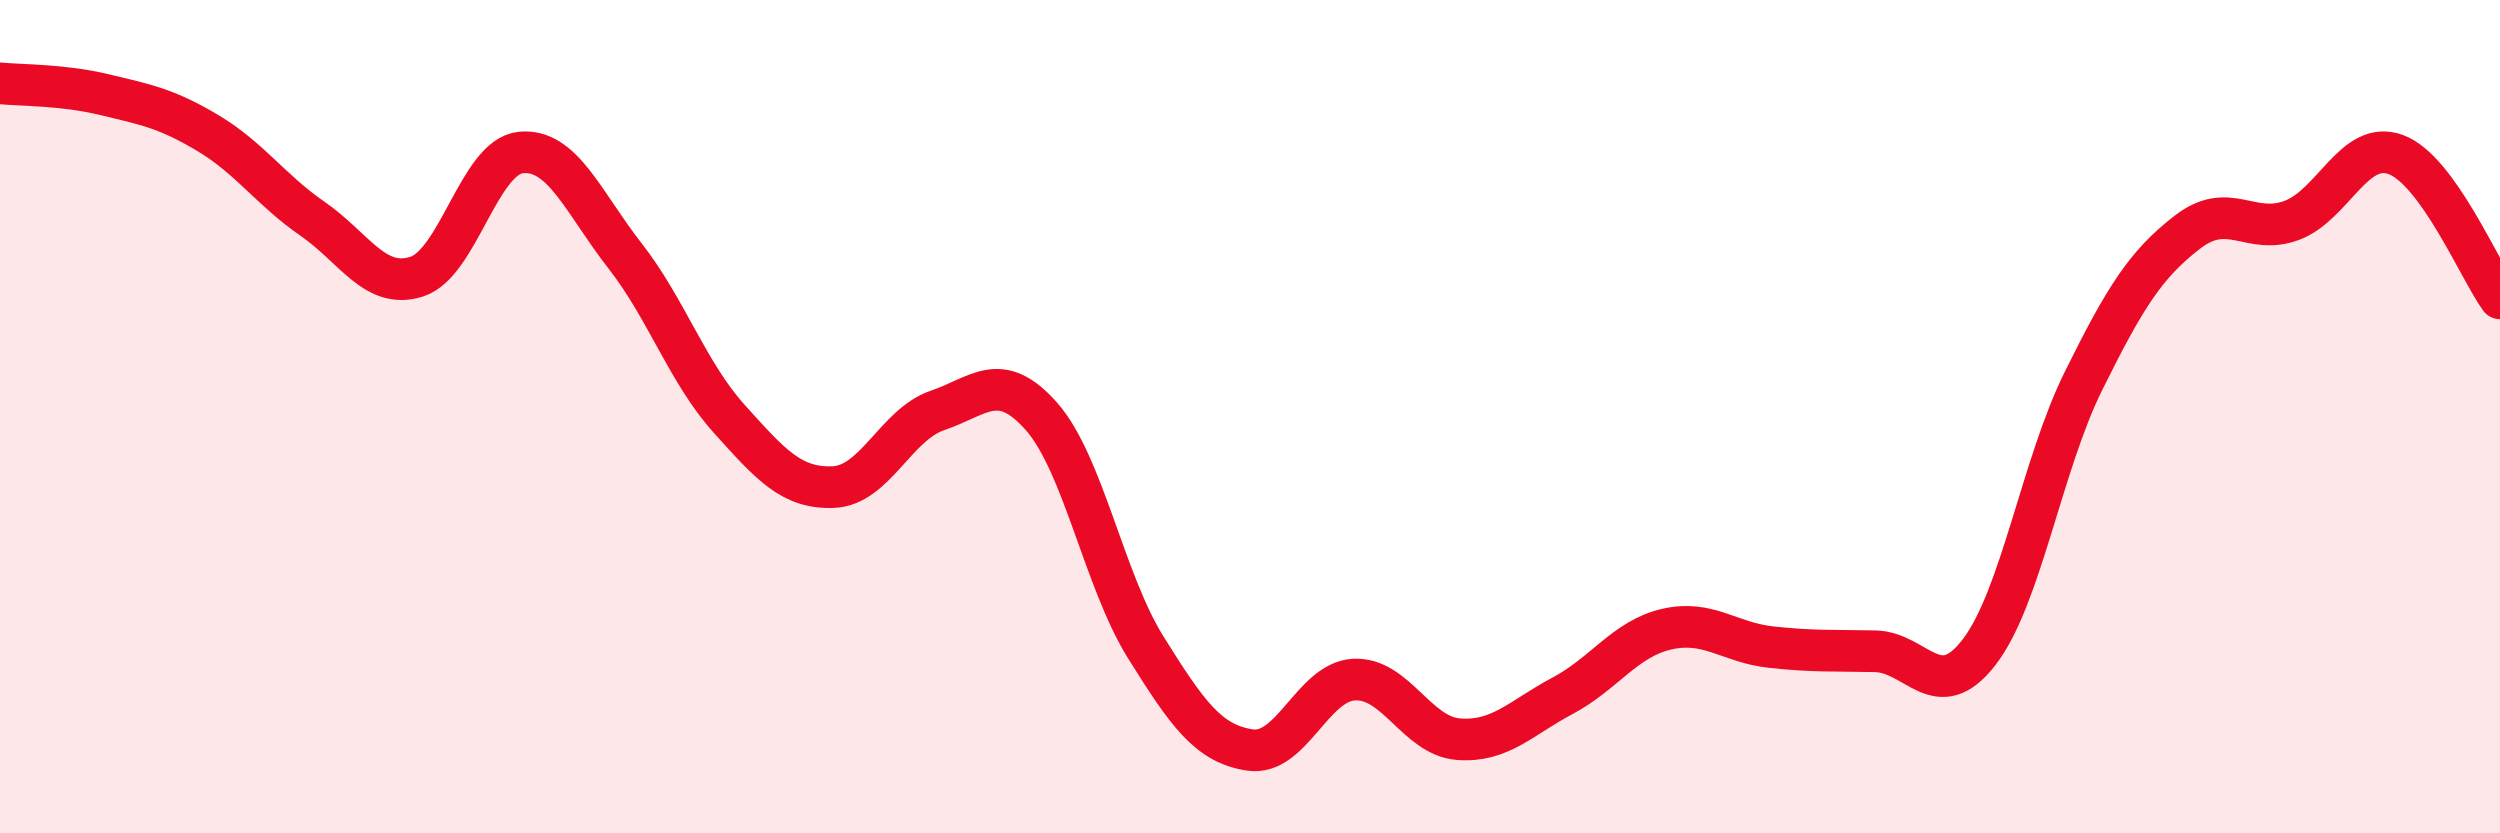 
    <svg width="60" height="20" viewBox="0 0 60 20" xmlns="http://www.w3.org/2000/svg">
      <path
        d="M 0,2 C 0.5,2.05 1.5,2.03 2.5,2.27 C 3.5,2.51 4,2.6 5,3.2 C 6,3.8 6.5,4.56 7.5,5.25 C 8.5,5.94 9,6.96 10,6.64 C 11,6.32 11.5,3.76 12.5,3.66 C 13.5,3.56 14,4.86 15,6.14 C 16,7.42 16.5,8.94 17.5,10.05 C 18.5,11.16 19,11.73 20,11.69 C 21,11.65 21.5,10.19 22.5,9.85 C 23.5,9.51 24,8.86 25,10 C 26,11.14 26.5,13.94 27.5,15.54 C 28.5,17.14 29,17.85 30,18 C 31,18.15 31.5,16.36 32.5,16.31 C 33.5,16.26 34,17.66 35,17.74 C 36,17.82 36.5,17.23 37.5,16.7 C 38.5,16.17 39,15.33 40,15.1 C 41,14.87 41.5,15.42 42.5,15.53 C 43.5,15.64 44,15.61 45,15.63 C 46,15.65 46.5,16.95 47.5,15.65 C 48.5,14.35 49,11.17 50,9.15 C 51,7.13 51.5,6.34 52.5,5.57 C 53.5,4.8 54,5.66 55,5.29 C 56,4.92 56.5,3.34 57.5,3.71 C 58.5,4.08 59.5,6.47 60,7.16L60 20L0 20Z"
        fill="#EB0A25"
        opacity="0.1"
        stroke-linecap="round"
        stroke-linejoin="round"
      />
      <path
        d="M 0,2 C 0.5,2.05 1.5,2.03 2.5,2.27 C 3.5,2.51 4,2.6 5,3.2 C 6,3.8 6.5,4.56 7.5,5.25 C 8.5,5.94 9,6.96 10,6.64 C 11,6.32 11.5,3.76 12.5,3.66 C 13.5,3.56 14,4.86 15,6.14 C 16,7.42 16.5,8.94 17.5,10.05 C 18.5,11.16 19,11.73 20,11.69 C 21,11.65 21.5,10.19 22.5,9.85 C 23.5,9.51 24,8.86 25,10 C 26,11.14 26.5,13.94 27.5,15.54 C 28.5,17.14 29,17.85 30,18 C 31,18.15 31.5,16.36 32.5,16.31 C 33.5,16.26 34,17.66 35,17.74 C 36,17.82 36.5,17.23 37.5,16.7 C 38.5,16.17 39,15.33 40,15.1 C 41,14.87 41.5,15.42 42.5,15.53 C 43.5,15.64 44,15.61 45,15.63 C 46,15.65 46.5,16.95 47.5,15.65 C 48.5,14.35 49,11.17 50,9.15 C 51,7.13 51.5,6.34 52.5,5.57 C 53.5,4.8 54,5.66 55,5.29 C 56,4.92 56.5,3.34 57.5,3.71 C 58.5,4.08 59.5,6.47 60,7.16"
        stroke="#EB0A25"
        stroke-width="1"
        fill="none"
        stroke-linecap="round"
        stroke-linejoin="round"
      />
    </svg>
  